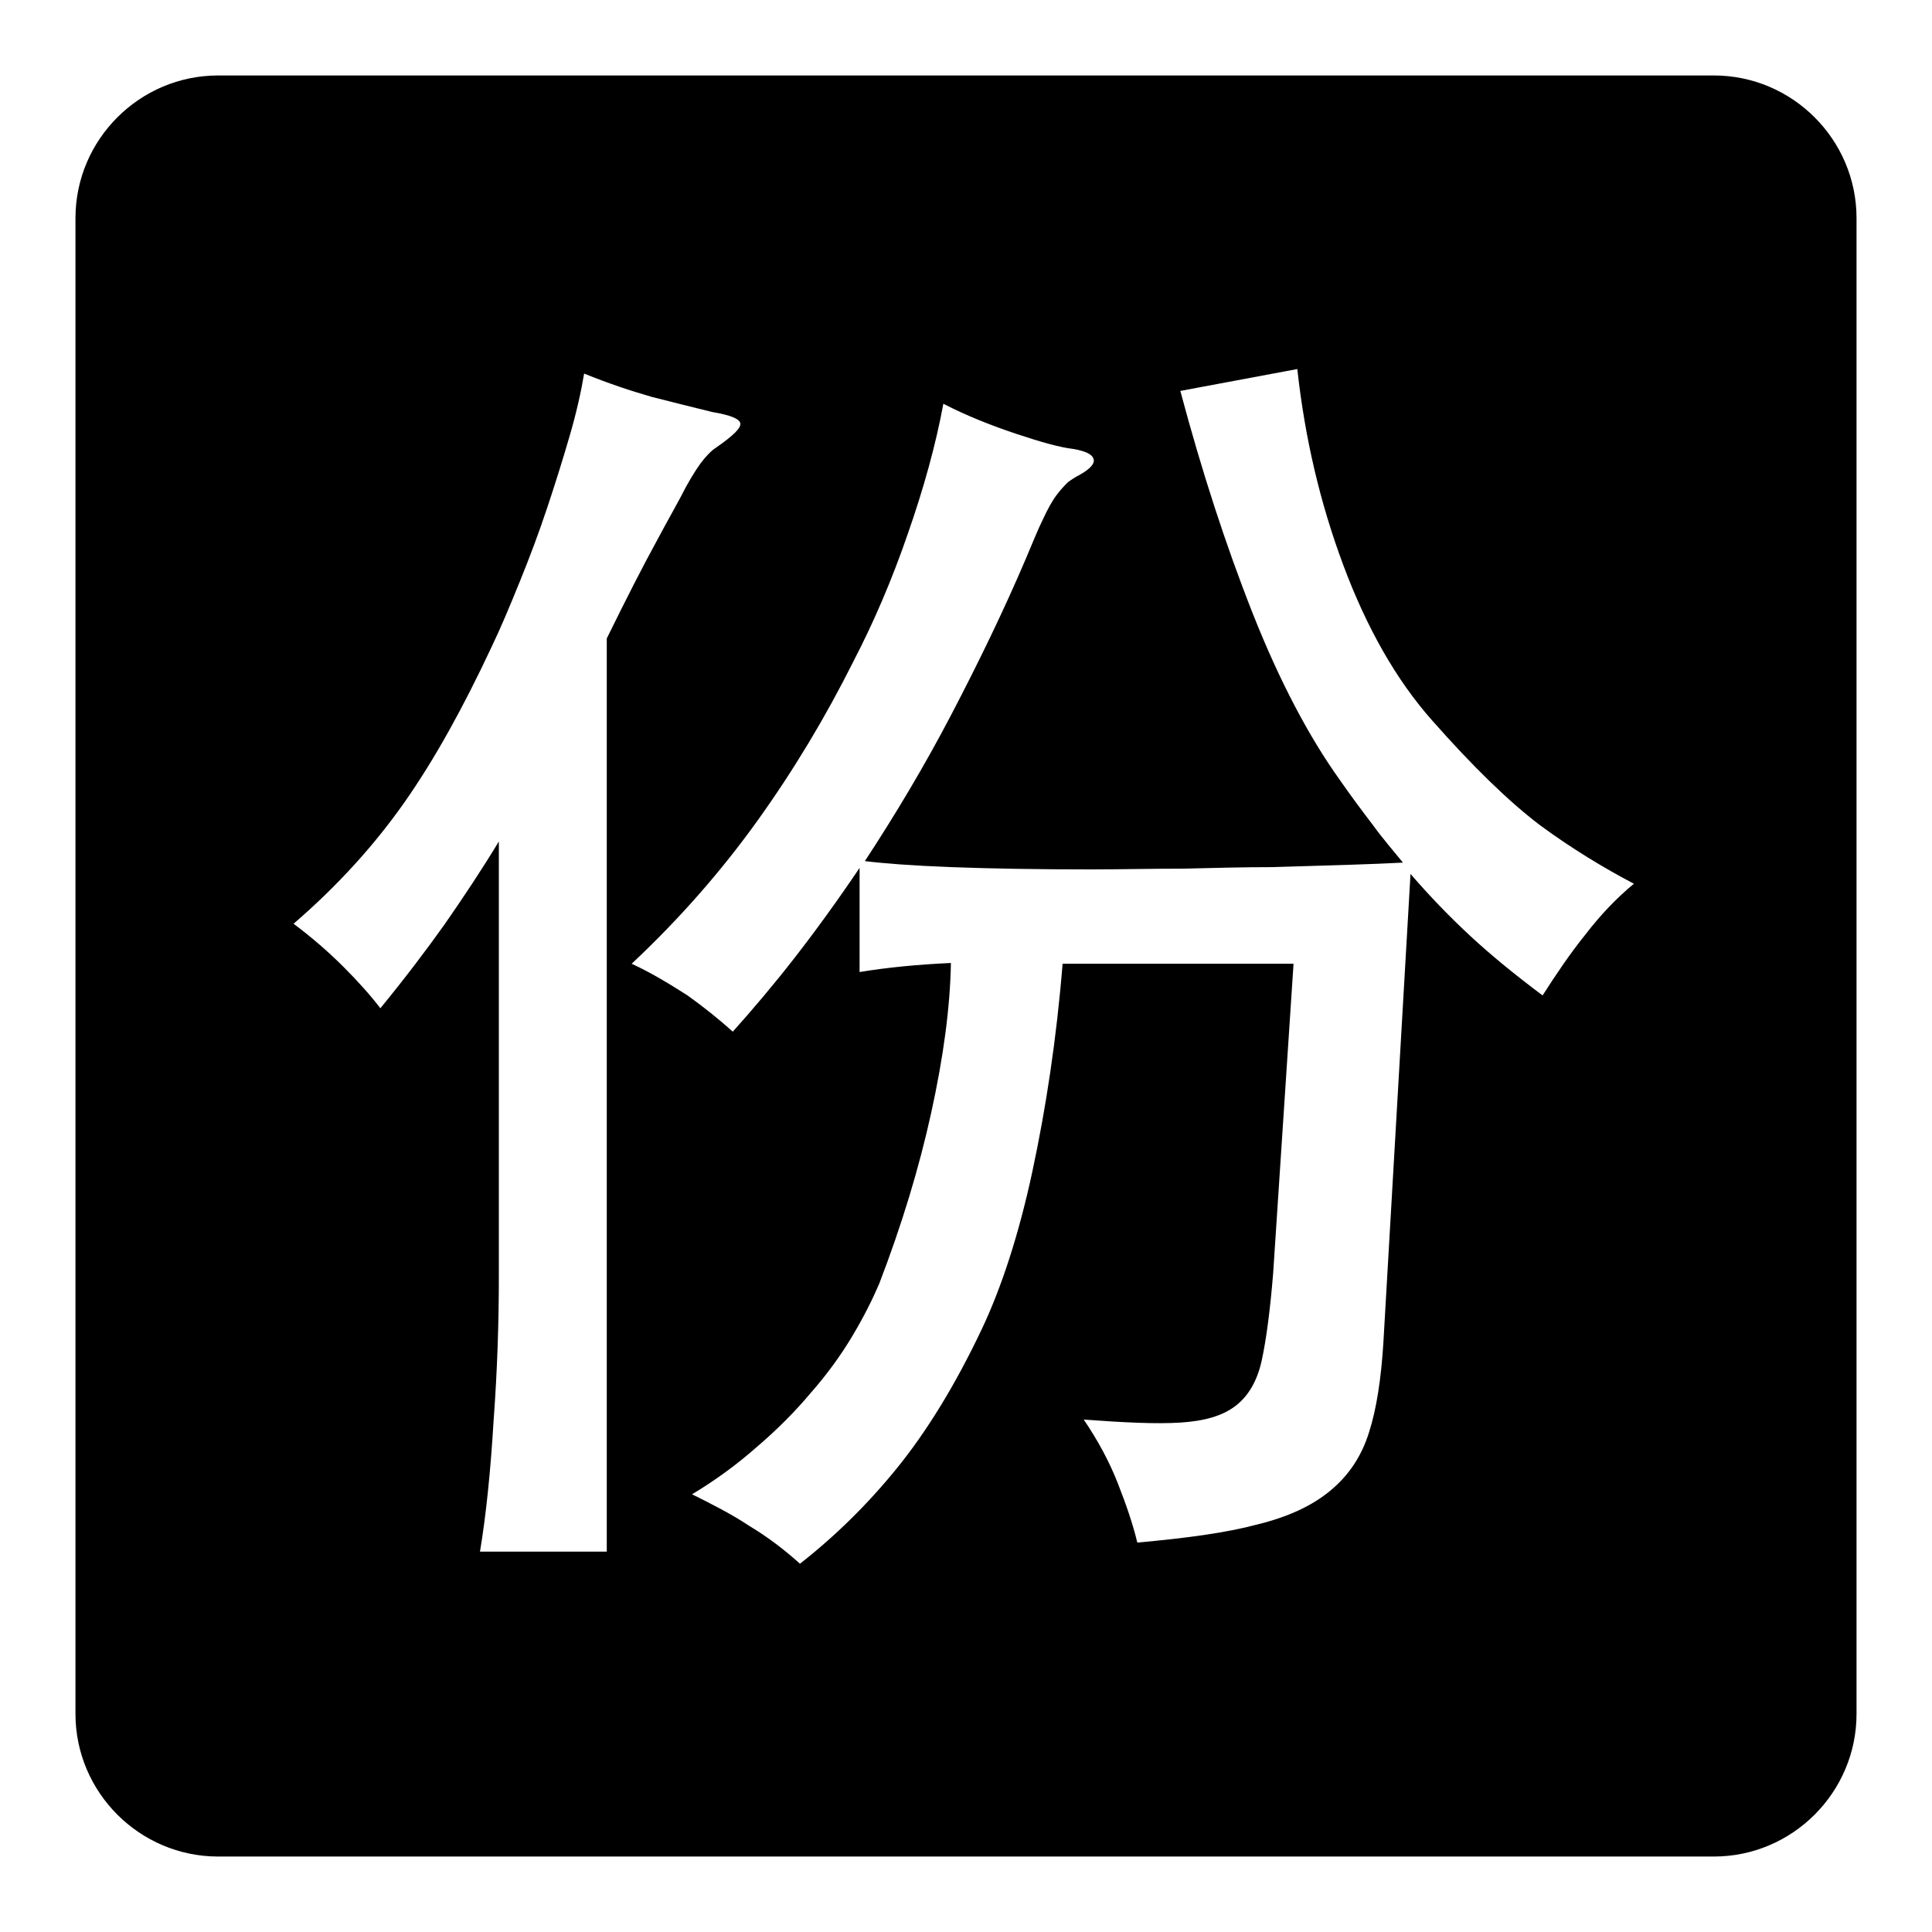 <?xml version="1.0" encoding="utf-8"?>
<!-- Svg Vector Icons : http://www.onlinewebfonts.com/icon -->
<!DOCTYPE svg PUBLIC "-//W3C//DTD SVG 1.1//EN" "http://www.w3.org/Graphics/SVG/1.1/DTD/svg11.dtd">
<svg version="1.1" xmlns="http://www.w3.org/2000/svg" xmlns:xlink="http://www.w3.org/1999/xlink" x="0px" y="0px" viewBox="0 0 256 256" enable-background="new 0 0 256 256" xml:space="preserve">
<g><g><path fill="#000000" d="M227.1,246H28.9c-10.4,0-18.9-8.5-18.9-18.9V28.9C10,18.5,18.5,10,28.9,10h198.2c10.4,0,18.9,8.5,18.9,18.9v198.2C246,237.5,237.5,246,227.1,246z M94.4,54.6c-2.5-0.6-5.2-1.3-8-2c-2.8-0.8-5.8-1.8-9-3.1c-0.4,2.4-1,5.1-1.9,8.2c-0.9,3.1-1.9,6.3-3,9.6c-1.1,3.3-2.3,6.5-3.6,9.7c-1.3,3.2-2.5,6.1-3.8,8.8c-3.7,7.9-7.5,14.8-11.5,20.5c-4,5.7-8.9,11.1-14.7,16.1c2.4,1.8,4.6,3.7,6.6,5.7c2,2,3.6,3.8,4.9,5.5c3.2-3.9,6-7.6,8.5-11.1c2.5-3.6,4.9-7.2,7.2-11v57.6c0,6.1-0.2,12.5-0.7,19.2c-0.4,6.7-1,12.5-1.8,17.3h16.8v-121c2.6-5.3,4.8-9.6,6.5-12.7c1.7-3.2,3.1-5.6,4-7.4c1-1.8,1.8-3,2.4-3.7c0.6-0.7,1.1-1.2,1.6-1.5c2.3-1.6,3.3-2.6,3.2-3.2C98,55.5,96.8,55,94.4,54.6z M204,109.3c-4.2-3.2-8.9-7.8-14.2-13.8c-4.8-5.4-8.7-12.3-11.8-20.6c-3.1-8.3-5.1-16.9-6.1-26l-15.5,2.9c2.8,10.5,6,20.4,9.6,29.5c3.6,9.1,7.5,16.4,11.5,22c1.6,2.3,3.1,4.3,4.4,6c1.3,1.8,2.7,3.4,4,5c-1.9,0.1-4.3,0.2-7.4,0.3c-3,0.1-6.4,0.2-10,0.3c-3.7,0-7.5,0.1-11.7,0.2c-4.1,0-8.3,0.1-12.4,0.1c-6.9,0-13-0.1-18.3-0.3c-5.3-0.2-9.1-0.5-11.5-0.8c4-6.1,7.9-12.6,11.5-19.5c3.6-6.9,6.9-13.7,9.8-20.5c0.9-2.1,1.6-3.9,2.3-5.3c0.6-1.3,1.2-2.4,1.8-3.2c0.6-0.8,1.1-1.3,1.5-1.7c0.4-0.3,1-0.7,1.6-1c1.4-0.8,2-1.5,1.8-2.1c-0.2-0.6-1-1-2.6-1.3c-1.8-0.2-4.3-0.9-7.6-2c-3.3-1.1-6.6-2.4-9.7-4c-1,5.4-2.6,11.2-4.7,17.2c-2.1,6.1-4.5,11.7-7.2,16.9c-3.7,7.4-7.9,14.4-12.7,21.1c-4.8,6.7-10.4,13.1-16.7,19c2.8,1.3,5.2,2.8,7.4,4.2c2.1,1.5,4.1,3.1,6,4.8c2.6-2.9,5.4-6.2,8.2-9.8c2.8-3.6,5.7-7.6,8.6-11.9v13.8c3.6-0.6,7.7-1,12.1-1.2c-0.1,5.9-1,12.5-2.6,19.8c-1.6,7.3-3.9,14.9-6.9,22.7c-0.9,2.1-2.1,4.5-3.6,7c-1.5,2.5-3.3,5-5.5,7.5c-2.1,2.5-4.5,4.9-7.2,7.2c-2.6,2.3-5.5,4.4-8.5,6.2c2.6,1.3,5.2,2.6,7.6,4.2c2.5,1.5,4.7,3.2,6.7,5c4.6-3.6,8.9-7.8,12.8-12.6c3.9-4.8,7.7-10.9,11.3-18.5c2.6-5.5,4.9-12.5,6.7-20.9c1.8-8.4,3.2-17.6,4-27.5h30.6l-2.7,41c-0.4,4.9-0.9,8.7-1.5,11.5c-0.6,2.8-1.8,4.8-3.5,6.1c-1.7,1.3-4.1,2-7.3,2.2c-3.2,0.2-7.4,0-12.8-0.4c1.9,2.8,3.4,5.6,4.5,8.4c1.1,2.8,2,5.4,2.6,7.9c6.6-0.6,11.8-1.3,15.9-2.4c4.1-1,7.3-2.5,9.7-4.5c2.4-2,4.1-4.5,5.1-7.7c1-3.1,1.6-7.1,1.9-11.8l3.6-62.2c2.5,2.9,5.2,5.7,7.9,8.2c2.8,2.6,6,5.2,9.6,7.9c1.8-2.8,3.6-5.5,5.7-8.1c2-2.6,4.1-4.8,6.4-6.7C212.5,115,208.2,112.4,204,109.3z"/></g></g>
</svg>